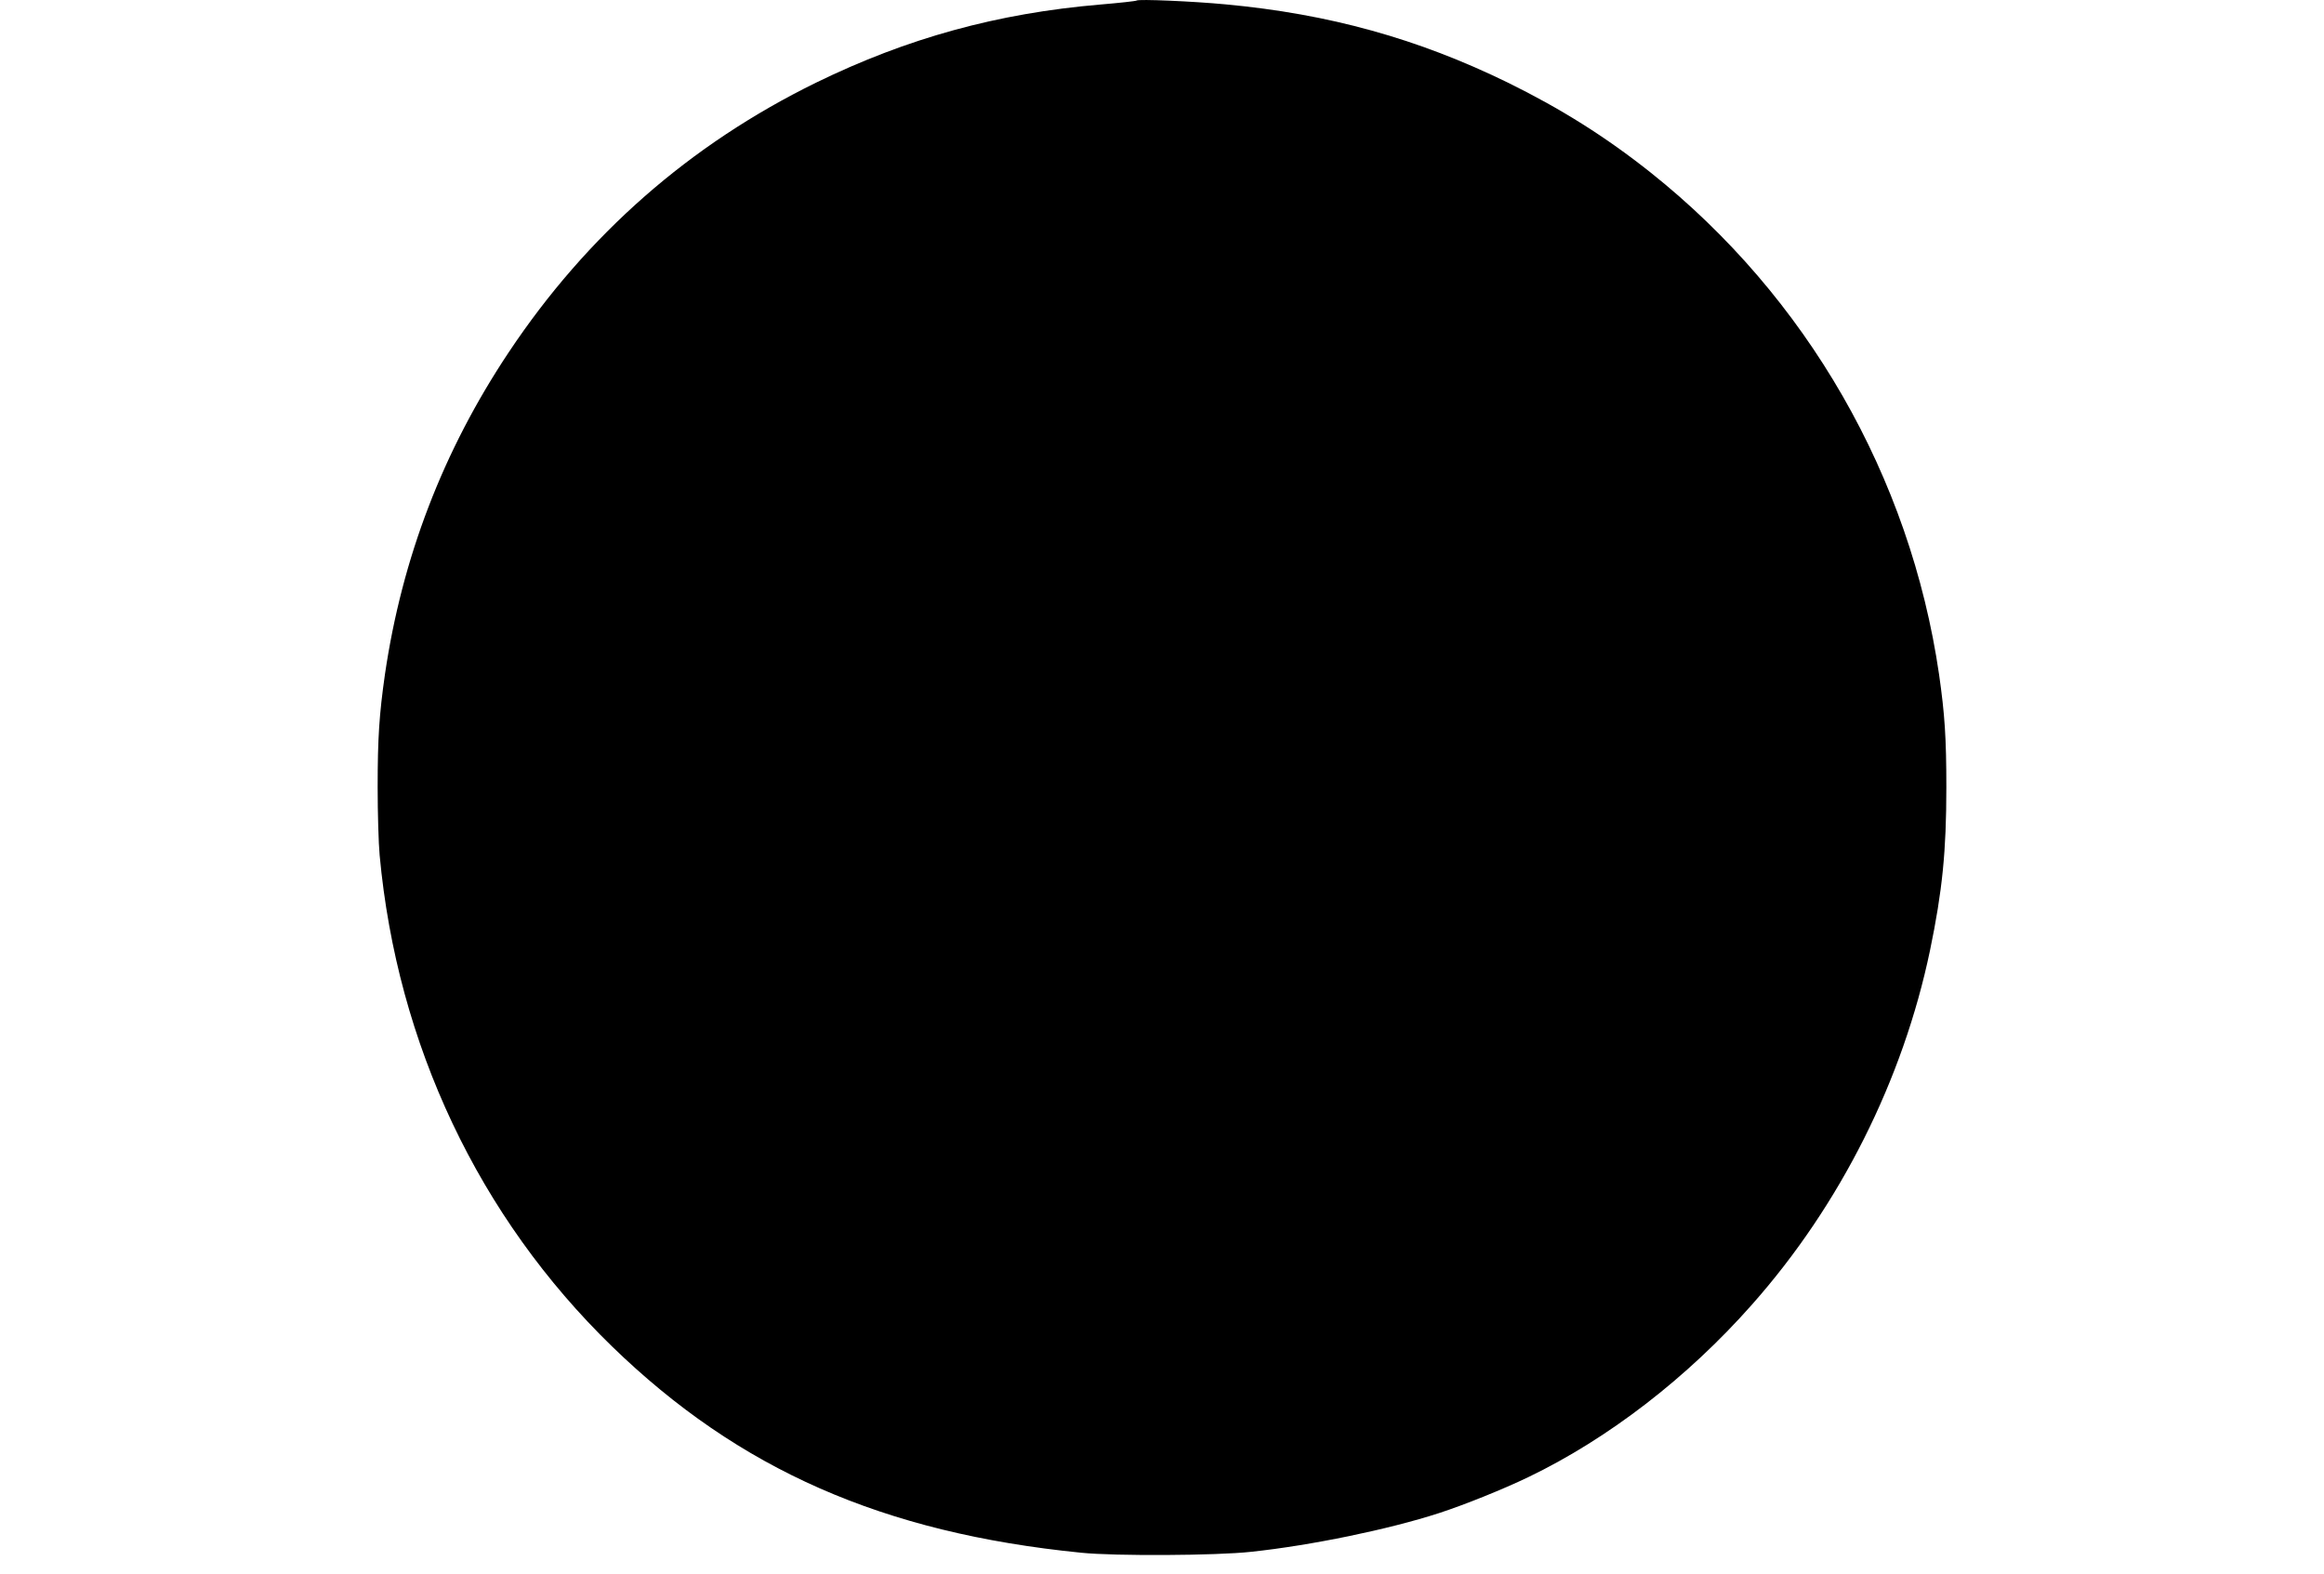 <?xml version="1.0" standalone="no"?>
<!DOCTYPE svg PUBLIC "-//W3C//DTD SVG 20010904//EN"
 "http://www.w3.org/TR/2001/REC-SVG-20010904/DTD/svg10.dtd">
<svg version="1.0" xmlns="http://www.w3.org/2000/svg"
 width="1280pt" height="867pt" viewBox="0 0 1280 867"
 preserveAspectRatio="xMidYMid meet">
<g transform="translate(0,867) scale(0.1,-0.1)"
fill="#000000" stroke="none">
<path d="M6260 8667 c-3 -3 -93 -13 -200 -22 -567 -48 -1063 -185 -1565 -430
-696 -341 -1262 -838 -1693 -1485 -362 -543 -588 -1133 -682 -1775 -31 -217
-40 -348 -40 -620 0 -143 5 -312 11 -375 96 -1041 546 -1992 1280 -2705 700
-679 1492 -1027 2584 -1136 183 -19 746 -16 935 5 331 35 761 124 1035 213
139 45 355 132 492 198 439 211 877 548 1232 950 487 549 832 1238 981 1951
68 328 90 546 90 899 0 272 -9 403 -40 620 -159 1090 -729 2081 -1589 2765
-248 197 -495 352 -786 495 -495 242 -984 378 -1555 431 -180 17 -481 30 -490
21z"/>
</g>
</svg>
